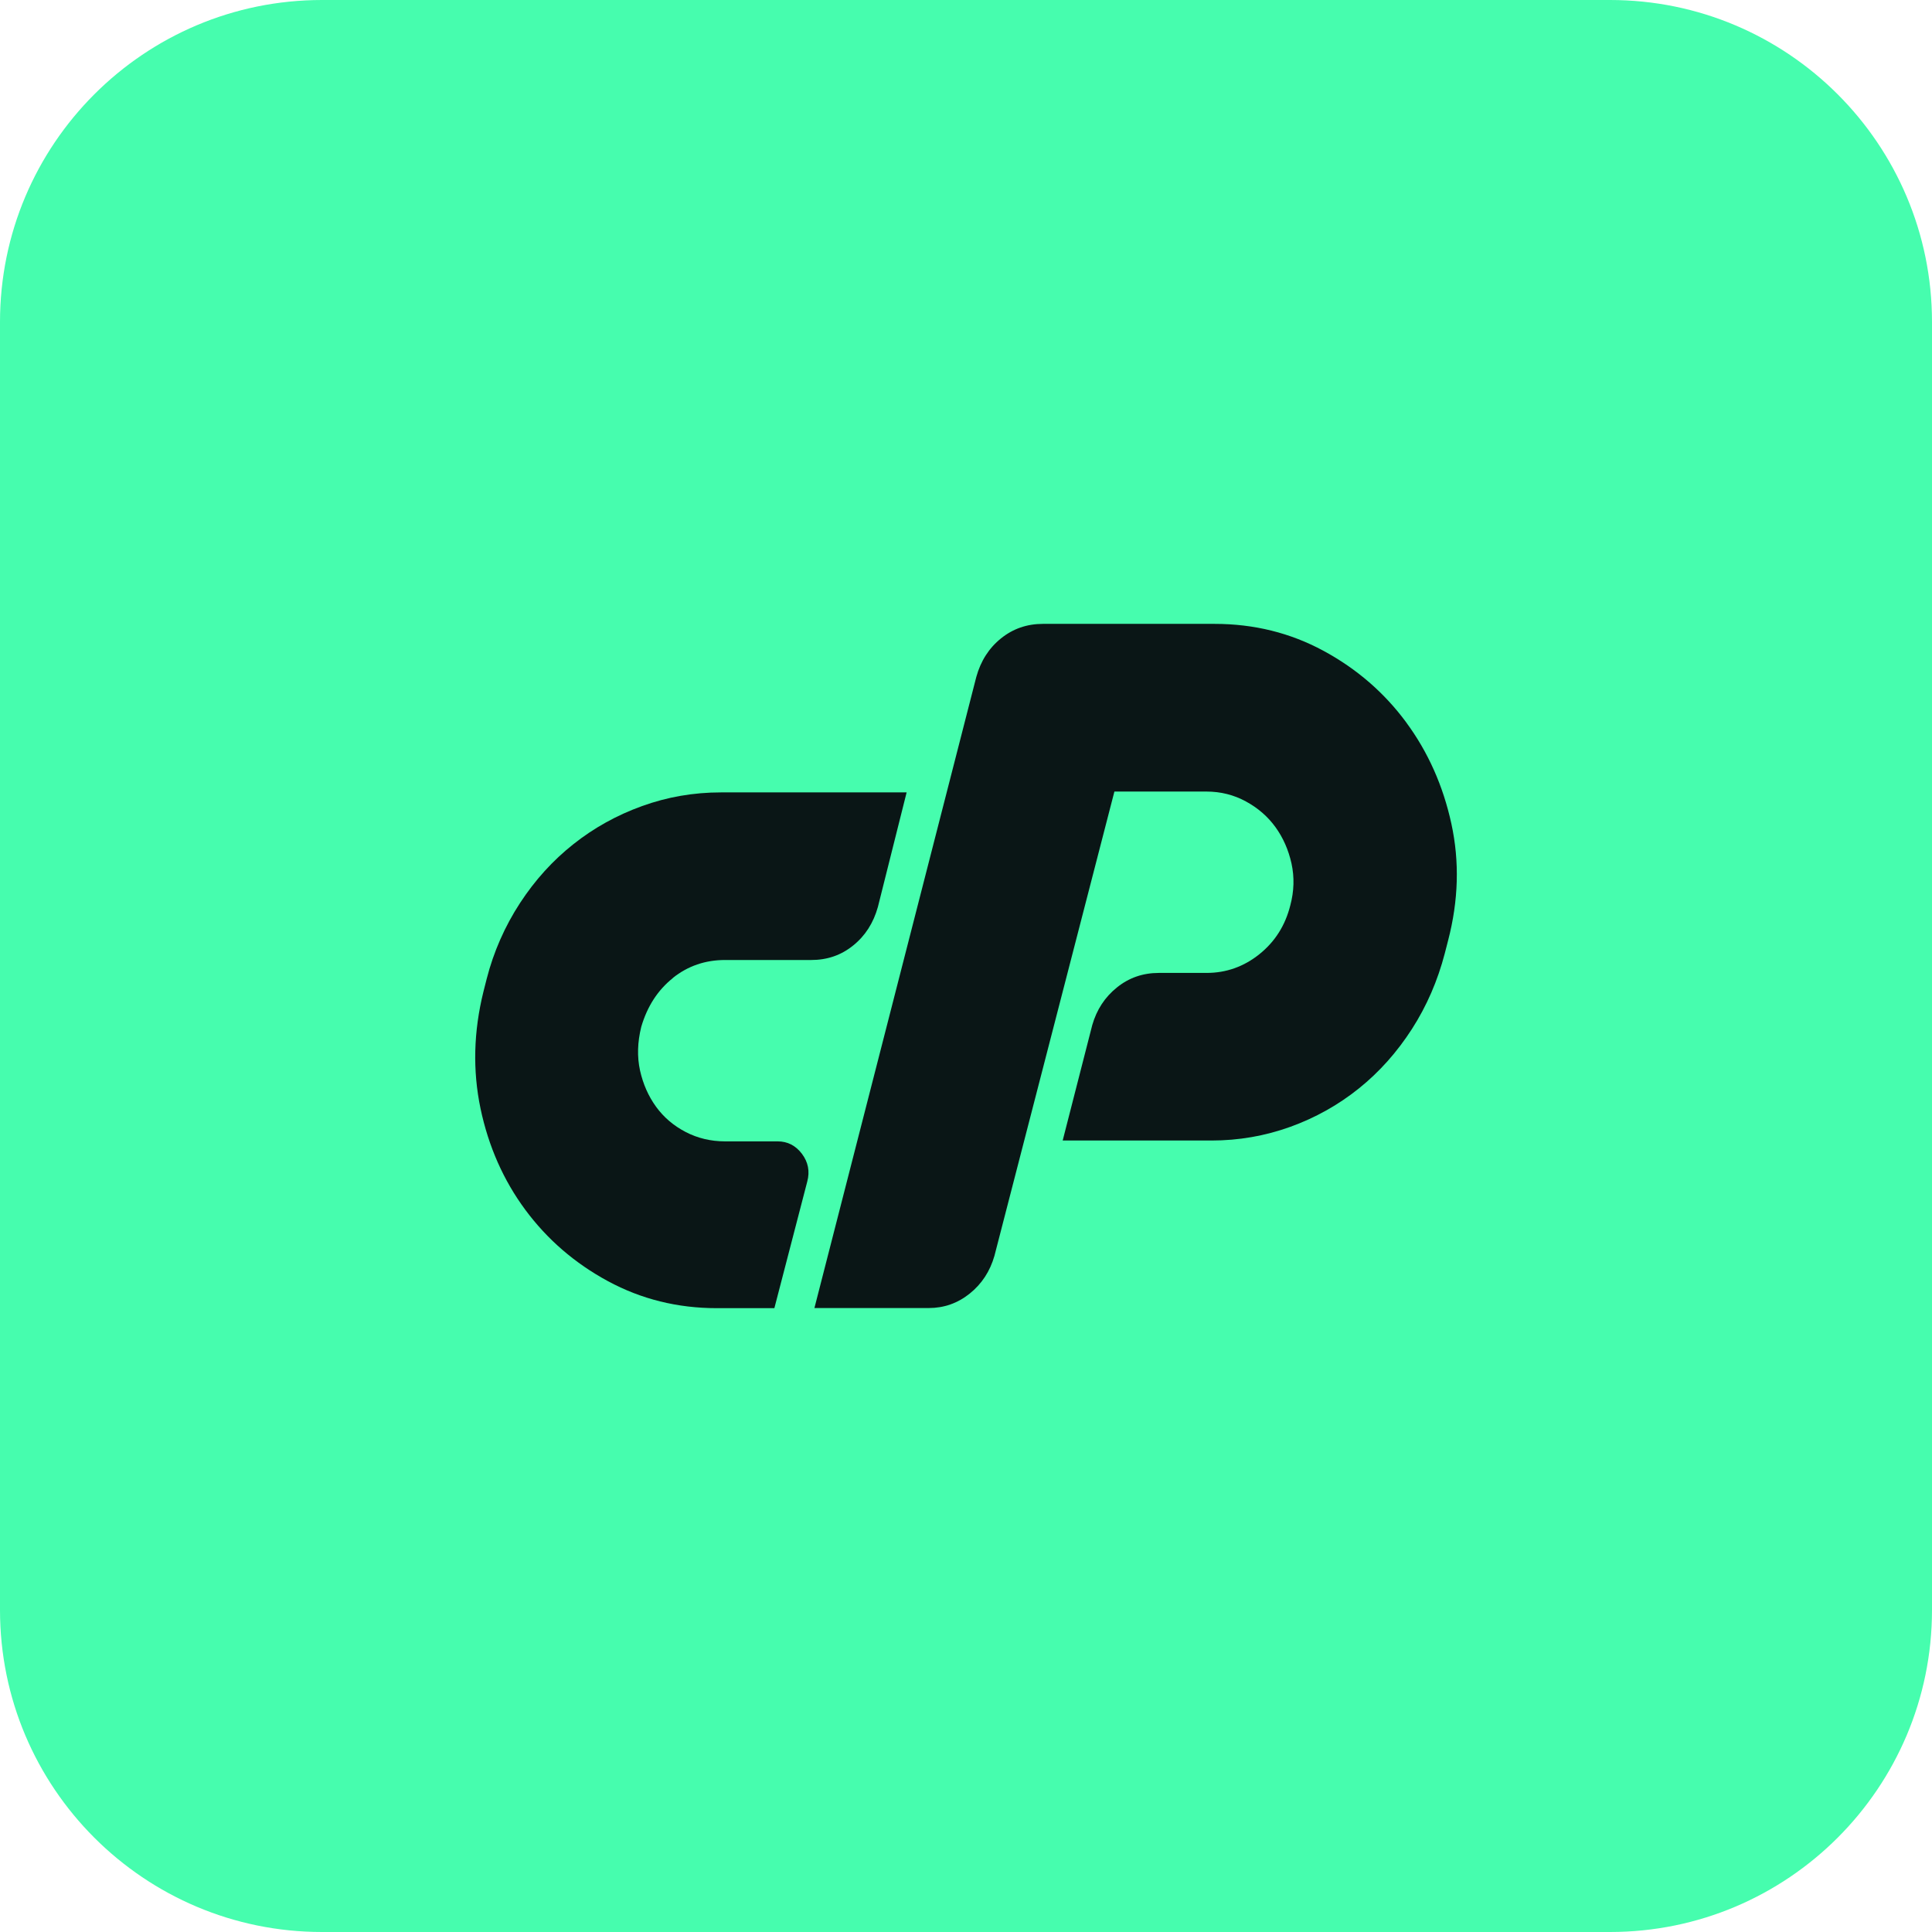 <svg xmlns="http://www.w3.org/2000/svg" width="48" height="48" viewBox="0 0 48 48" fill="none"><g clip-path="url(#clip0_1140_539)"><path d="M0 8C0 3.582 3.582 0 8 0H40C44.418 0 48 3.582 48 8V40C48 44.418 44.418 48 40 48H8C3.582 48 0 44.418 0 40V8Z" fill="#46FDAE"/><path d="M34.935 17.944C34.39 17.207 33.707 16.616 32.883 16.17C32.059 15.724 31.157 15.5 30.177 15.5H25.91C25.515 15.5 25.168 15.62 24.869 15.861C24.57 16.102 24.366 16.421 24.256 16.818L23.459 19.926L20.234 32.498H23.071C23.453 32.498 23.793 32.379 24.093 32.138C24.393 31.897 24.596 31.585 24.706 31.203L27.687 19.666H29.974C30.327 19.666 30.653 19.748 30.953 19.911C31.253 20.074 31.498 20.287 31.688 20.549C31.878 20.811 32.011 21.113 32.087 21.453C32.161 21.793 32.152 22.14 32.057 22.494C31.933 22.989 31.679 23.393 31.291 23.705C30.904 24.016 30.465 24.172 29.976 24.172H28.791C28.396 24.172 28.048 24.292 27.75 24.533C27.45 24.774 27.247 25.085 27.137 25.467L26.402 28.336H30.097C30.777 28.336 31.43 28.222 32.057 27.996C32.683 27.77 33.251 27.451 33.762 27.041C34.273 26.631 34.711 26.137 35.08 25.564C35.448 24.991 35.719 24.364 35.896 23.684L35.978 23.365C36.236 22.374 36.264 21.407 36.059 20.465C35.854 19.524 35.48 18.684 34.937 17.948L34.935 17.944Z" fill="#0A1616"/><path d="M16.716 24.297C17.09 23.999 17.523 23.851 18.013 23.851H20.157C20.552 23.851 20.899 23.732 21.197 23.49C21.497 23.249 21.7 22.93 21.811 22.533L22.525 19.687H17.91C17.229 19.687 16.576 19.801 15.951 20.027C15.324 20.253 14.756 20.568 14.246 20.973C13.735 21.377 13.292 21.865 12.918 22.438C12.544 23.012 12.263 23.648 12.092 24.318L12.011 24.637C11.766 25.628 11.741 26.595 11.938 27.539C12.136 28.481 12.506 29.32 13.051 30.057C13.596 30.793 14.28 31.384 15.104 31.83C15.928 32.276 16.83 32.501 17.81 32.501H19.239L20.056 29.356C20.124 29.102 20.079 28.872 19.923 28.665C19.767 28.46 19.566 28.357 19.321 28.357H18.015C17.662 28.357 17.333 28.279 17.035 28.124C16.735 27.968 16.49 27.759 16.3 27.497C16.11 27.235 15.977 26.935 15.901 26.595C15.827 26.255 15.837 25.894 15.932 25.511C16.082 25 16.344 24.597 16.718 24.299L16.716 24.297Z" fill="#0A1616"/></g><defs><clipPath id="clip0_1140_539"><rect width="48" height="48" fill="white"/></clipPath></defs></svg>
